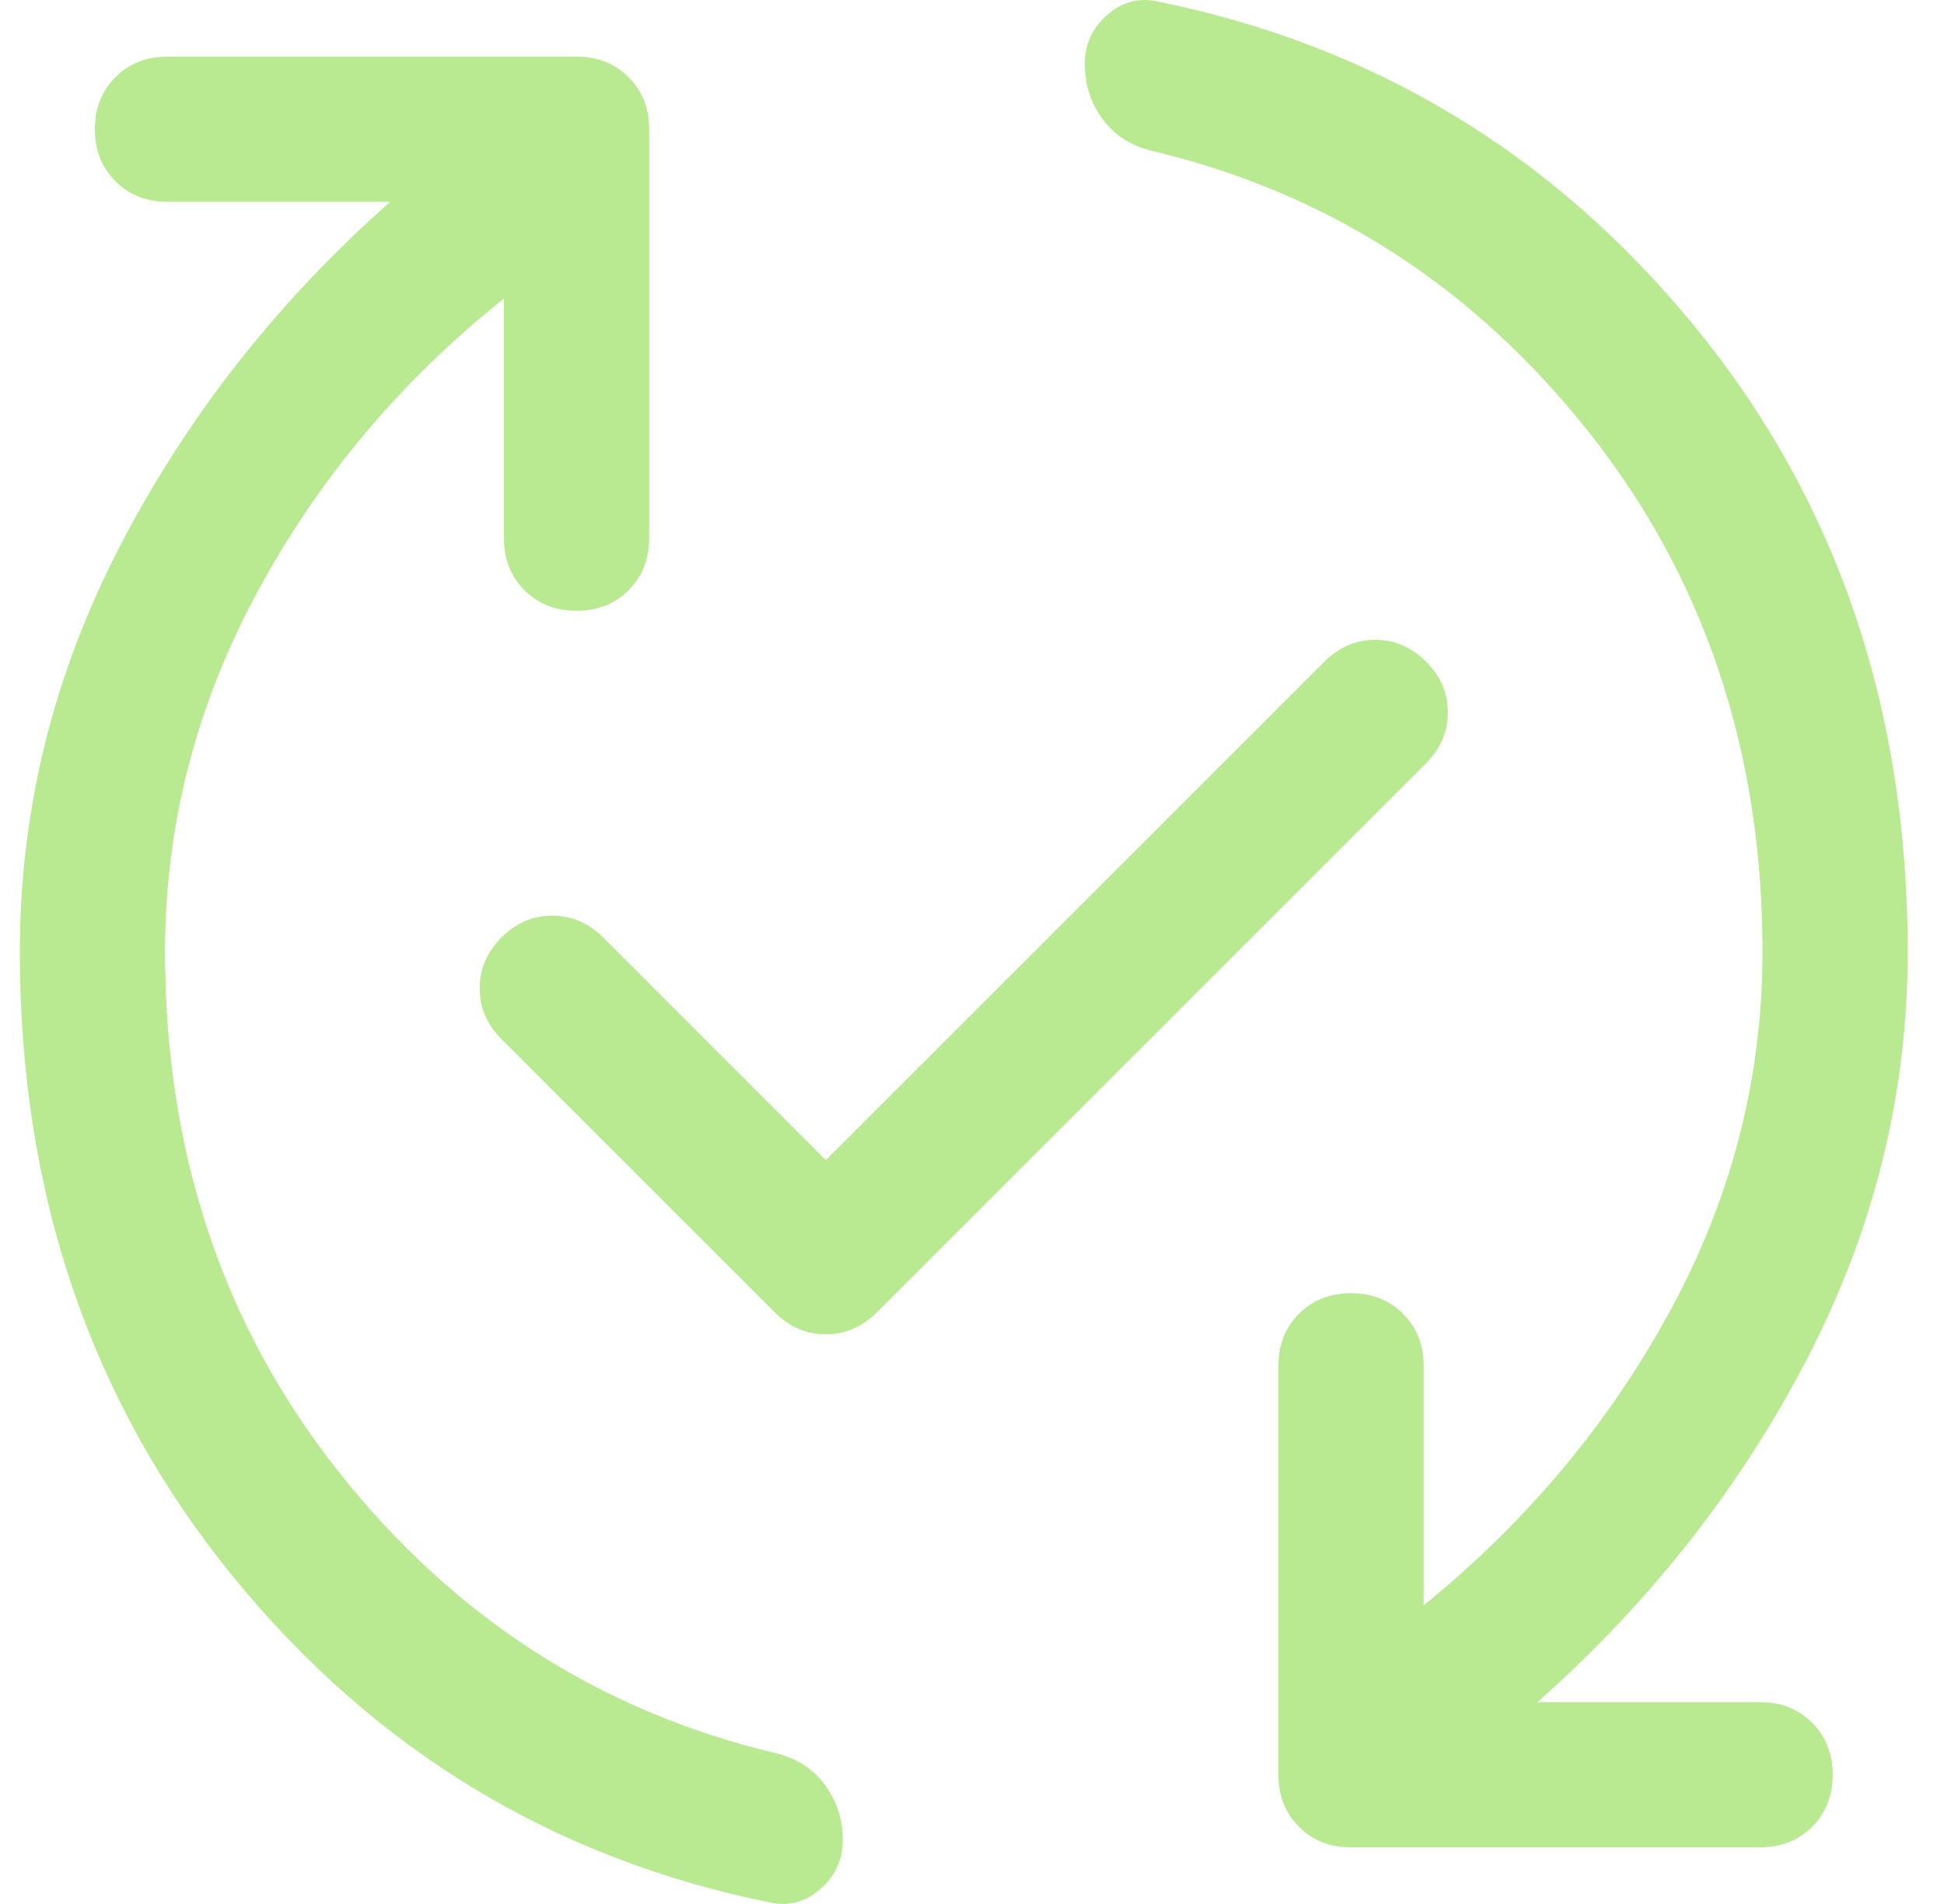 <svg xmlns="http://www.w3.org/2000/svg" fill="none" viewBox="0 0 49 48" height="48" width="49">
<g clip-path="url(#clip0_519_3850)" id="power-kitchen-new-menu-every-week">
<path fill="#B9EA91" d="M12.701 7.528C10.098 9.602 8.024 12.073 6.479 14.941C4.933 17.808 4.16 20.828 4.16 24C4.16 29.043 5.614 33.405 8.522 37.086C11.43 40.767 15.101 43.136 19.534 44.193C20.063 44.315 20.48 44.58 20.785 44.986C21.09 45.393 21.242 45.861 21.242 46.389C21.242 46.877 21.059 47.284 20.693 47.61C20.327 47.935 19.92 48.057 19.473 47.976C13.982 46.877 9.448 44.132 5.869 39.74C2.29 35.347 0.5 30.101 0.5 24C0.5 20.421 1.344 17.005 3.032 13.751C4.72 10.497 6.987 7.61 9.834 5.088H4.221C3.693 5.088 3.255 4.915 2.91 4.569C2.564 4.224 2.391 3.786 2.391 3.258C2.391 2.729 2.564 2.292 2.91 1.946C3.255 1.6 3.693 1.428 4.221 1.428H14.531C15.06 1.428 15.498 1.6 15.843 1.946C16.189 2.292 16.362 2.729 16.362 3.258V13.568C16.362 14.097 16.189 14.534 15.843 14.88C15.498 15.225 15.06 15.398 14.531 15.398C14.003 15.398 13.566 15.225 13.22 14.88C12.874 14.534 12.701 14.097 12.701 13.568V7.528ZM20.815 29.247L33.383 16.679C33.749 16.313 34.176 16.13 34.664 16.13C35.152 16.13 35.579 16.313 35.945 16.679C36.311 17.045 36.494 17.472 36.494 17.96C36.494 18.448 36.311 18.875 35.945 19.241L22.096 33.09C21.73 33.456 21.303 33.639 20.815 33.639C20.327 33.639 19.9 33.456 19.534 33.09L12.64 26.196C12.274 25.83 12.091 25.403 12.091 24.915C12.091 24.427 12.274 24 12.64 23.634C13.006 23.268 13.433 23.085 13.921 23.085C14.409 23.085 14.837 23.268 15.203 23.634L20.815 29.247ZM38.751 42.912H44.364C44.892 42.912 45.33 43.085 45.675 43.431C46.021 43.776 46.194 44.214 46.194 44.742C46.194 45.271 46.021 45.708 45.675 46.054C45.33 46.4 44.892 46.572 44.364 46.572H34.054C33.525 46.572 33.088 46.4 32.742 46.054C32.396 45.708 32.223 45.271 32.223 44.742V34.432C32.223 33.903 32.396 33.466 32.742 33.12C33.088 32.775 33.525 32.602 34.054 32.602C34.582 32.602 35.02 32.775 35.365 33.12C35.711 33.466 35.884 33.903 35.884 34.432V40.472C38.487 38.357 40.561 35.876 42.106 33.029C43.652 30.182 44.425 27.172 44.425 24C44.425 18.957 42.971 14.595 40.063 10.914C37.155 7.233 33.484 4.864 29.051 3.807C28.522 3.685 28.105 3.42 27.8 3.014C27.495 2.607 27.343 2.139 27.343 1.611C27.343 1.123 27.526 0.716 27.892 0.39C28.258 0.065 28.665 -0.057 29.112 0.024C34.603 1.123 39.138 3.858 42.717 8.23C46.296 12.602 48.085 17.859 48.085 24C48.085 27.579 47.241 30.995 45.553 34.249C43.865 37.503 41.598 40.39 38.751 42.912Z" id="Vector"></path>
</g>
<defs>
<clipPath id="clip0_519_3850">
<rect transform="translate(0.5)" fill="white" height="48" width="48"></rect>
</clipPath>
</defs>
</svg>

